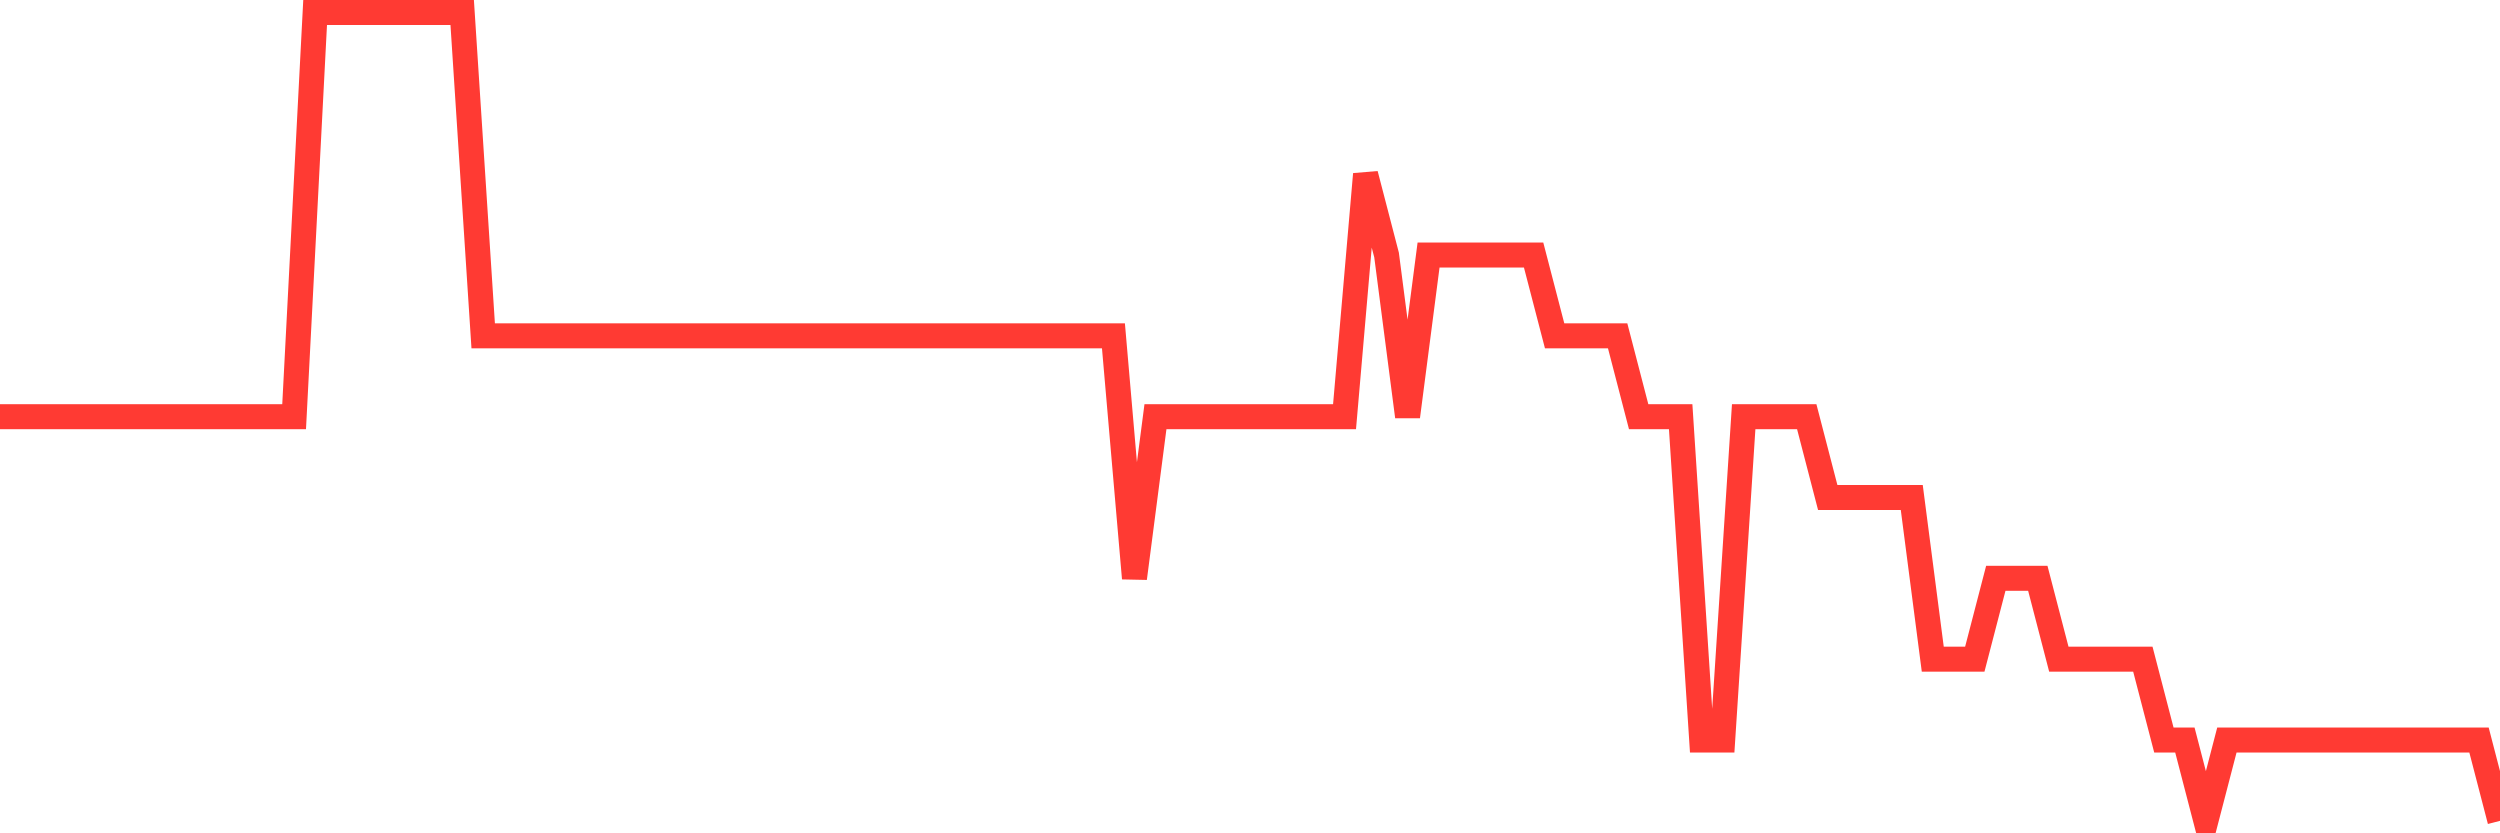<svg
  xmlns="http://www.w3.org/2000/svg"
  xmlns:xlink="http://www.w3.org/1999/xlink"
  width="120"
  height="40"
  viewBox="0 0 120 40"
  preserveAspectRatio="none"
>
  <polyline
    points="0,20 1.008,20 2.017,20 3.025,20 4.034,20 5.042,20 6.05,20 7.059,20 8.067,20 9.076,20 10.084,20 11.092,20 12.101,20 13.109,20 14.118,20 15.126,0.6 16.134,0.6 17.143,0.6 18.151,0.6 19.16,0.6 20.168,0.6 21.176,0.6 22.185,0.6 23.193,16.12 24.202,16.12 25.21,16.12 26.218,16.12 27.227,16.12 28.235,16.12 29.244,16.12 30.252,16.12 31.261,16.12 32.269,16.12 33.277,16.12 34.286,16.12 35.294,16.12 36.303,16.12 37.311,16.12 38.319,16.12 39.328,16.12 40.336,16.12 41.345,16.12 42.353,16.12 43.361,16.12 44.37,16.12 45.378,16.12 46.387,16.12 47.395,16.12 48.403,16.12 49.412,16.12 50.42,16.12 51.429,16.12 52.437,16.12 53.445,16.12 54.454,27.76 55.462,20 56.471,20 57.479,20 58.487,20 59.496,20 60.504,20 61.513,20 62.521,20 63.529,20 64.538,20 65.546,8.36 66.555,12.24 67.563,20 68.571,12.24 69.58,12.24 70.588,12.24 71.597,12.24 72.605,12.24 73.613,12.24 74.622,16.12 75.63,16.12 76.639,16.12 77.647,16.12 78.655,20 79.664,20 80.672,20 81.681,35.52 82.689,35.52 83.697,20 84.706,20 85.714,20 86.723,20 87.731,23.88 88.739,23.88 89.748,23.88 90.756,23.88 91.765,23.88 92.773,31.64 93.782,31.64 94.79,31.64 95.798,27.76 96.807,27.76 97.815,27.76 98.824,31.64 99.832,31.64 100.84,31.64 101.849,31.64 102.857,31.64 103.866,35.52 104.874,35.52 105.882,39.4 106.891,35.52 107.899,35.52 108.908,35.52 109.916,35.52 110.924,35.52 111.933,35.52 112.941,35.52 113.95,35.52 114.958,35.52 115.966,35.52 116.975,35.52 117.983,35.52 118.992,35.52 120,39.4"
    fill="none"
    stroke="#ff3a33"
    stroke-width="1.2"
  >
  </polyline>
</svg>